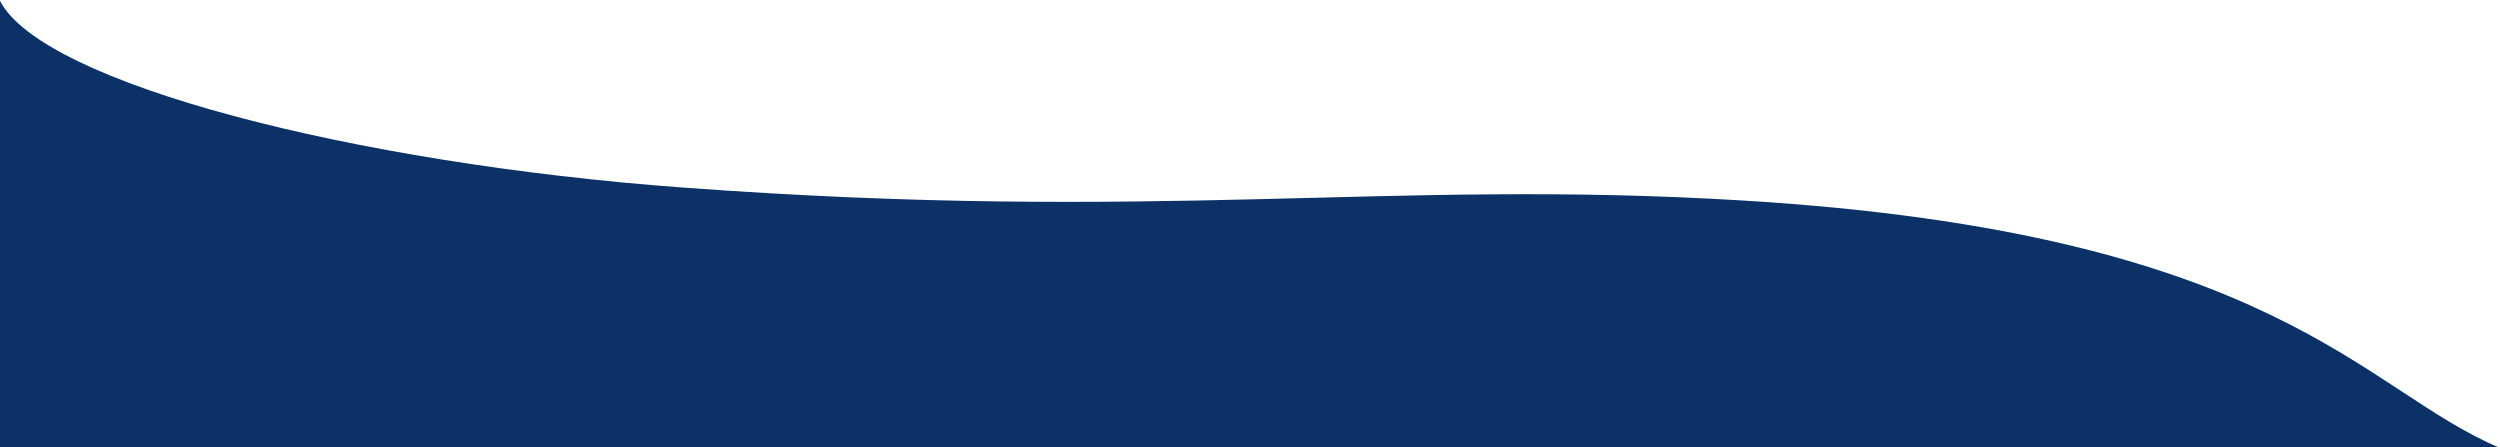 <?xml version="1.0" encoding="utf-8"?>
<!-- Generator: Adobe Illustrator 15.0.0, SVG Export Plug-In . SVG Version: 6.00 Build 0)  -->
<!DOCTYPE svg PUBLIC "-//W3C//DTD SVG 1.1//EN" "http://www.w3.org/Graphics/SVG/1.1/DTD/svg11.dtd">
<svg version="1.1" id="レイヤー_1" xmlns="http://www.w3.org/2000/svg" xmlns:xlink="http://www.w3.org/1999/xlink" x="0px"
	 y="0px" width="1440px" height="257.5px" viewBox="0 2.25 1440 257.5" enable-background="new 0 2.25 1440 257.5"
	 xml:space="preserve">
<path fill="#0C3167" d="M1440,260.25c-79.061-33-127.89-123.78-435.97-142.5c-205.716-12.5-334.493,12.941-611.076-7.5
	C203.526,96.25,24.466,50.25,0,2.75v257.5"/>
</svg>
